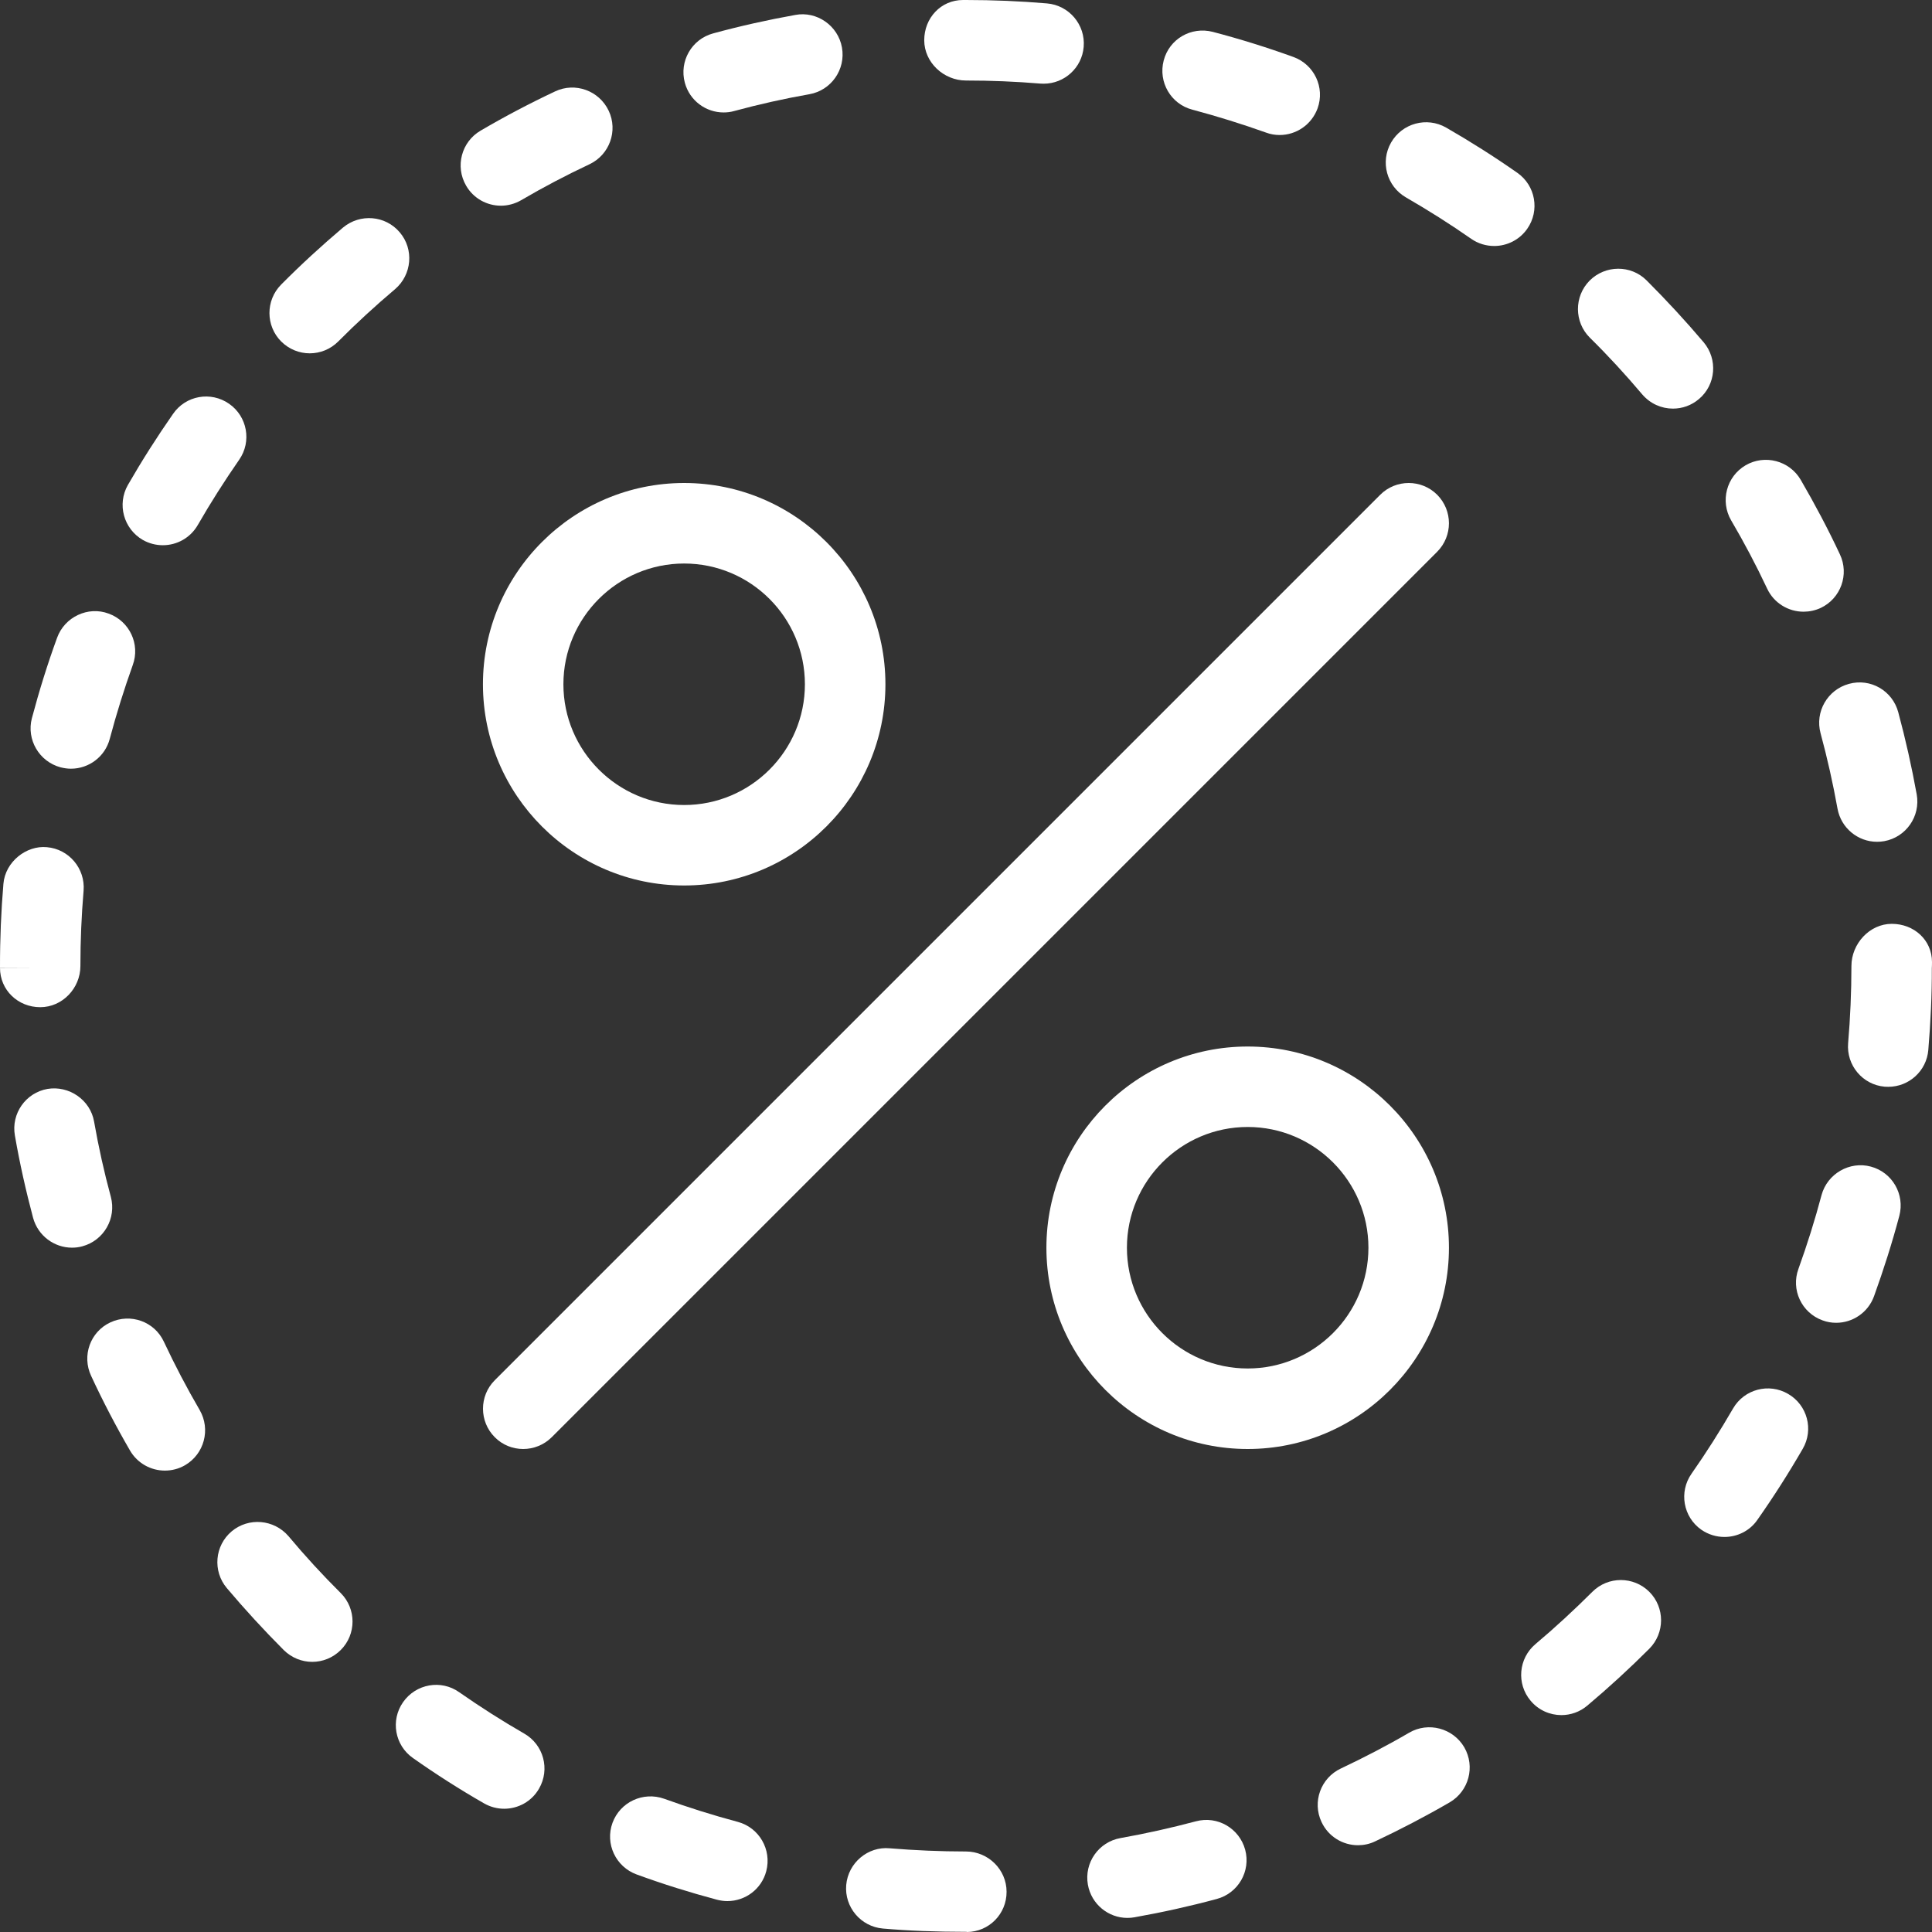 <?xml version="1.0" encoding="UTF-8"?> <svg xmlns="http://www.w3.org/2000/svg" xmlns:xlink="http://www.w3.org/1999/xlink" width="34" height="34" xml:space="preserve" overflow="hidden"><rect width="100%" height="100%" fill="#333333" stroke="none"/><defs><clipPath id="clip0"><rect x="100" y="483" width="34" height="34"></rect></clipPath></defs><g clip-path="url(#clip0)" transform="translate(-100 -483)"><path d="M101.415 500C101.415 499.554 101.434 499.112 101.471 498.675 101.503 498.286 101.214 497.942 100.825 497.909 100.466 497.874 100.092 498.164 100.06 498.555 100.02 499.031 99.999 499.514 100 500.03L100.708 500.033 100 500.033C100 500.425 100.317 500.725 100.708 500.725 101.098 500.725 101.415 500.391 101.415 500Z" fill="#FFFFFF"></path><path d="M101.067 496.504C101.128 496.519 101.189 496.528 101.248 496.528 101.563 496.528 101.849 496.318 101.932 496.001 102.049 495.56 102.185 495.128 102.336 494.705 102.471 494.338 102.28 493.931 101.911 493.798 101.55 493.663 101.138 493.856 101.005 494.223 100.836 494.686 100.689 495.159 100.561 495.64 100.463 496.016 100.689 496.403 101.067 496.504Z" fill="#FFFFFF"></path><path d="M132.923 503.53C132.552 503.43 132.158 503.654 132.056 504.032 131.939 504.472 131.803 504.904 131.65 505.329 131.514 505.696 131.705 506.103 132.073 506.236 132.153 506.266 132.233 506.279 132.314 506.279 132.603 506.279 132.875 506.1 132.98 505.811 133.147 505.348 133.297 504.878 133.425 504.397 133.525 504.019 133.302 503.631 132.923 503.53Z" fill="#FFFFFF"></path><path d="M112.984 515.062C112.542 514.944 112.111 514.808 111.688 514.655 111.318 514.524 110.914 514.712 110.779 515.079 110.645 515.446 110.835 515.852 111.203 515.987 111.665 516.156 112.138 516.304 112.618 516.432 112.681 516.448 112.742 516.456 112.801 516.456 113.116 516.456 113.402 516.246 113.485 515.929 113.584 515.551 113.361 515.163 112.984 515.062Z" fill="#FFFFFF"></path><path d="M132.039 495.904C132.157 496.339 132.256 496.781 132.337 497.23 132.399 497.573 132.697 497.814 133.032 497.814 133.074 497.814 133.117 497.811 133.16 497.803 133.544 497.733 133.8 497.365 133.731 496.98 133.642 496.489 133.534 496.008 133.406 495.533 133.304 495.156 132.919 494.93 132.538 495.035 132.16 495.138 131.937 495.528 132.039 495.904Z" fill="#FFFFFF"></path><path d="M121.046 515.052C120.61 515.168 120.168 515.267 119.719 515.347 119.333 515.415 119.077 515.783 119.145 516.167 119.206 516.511 119.505 516.752 119.84 516.752 119.882 516.752 119.924 516.749 119.965 516.741 120.455 516.654 120.937 516.547 121.412 516.419 121.79 516.318 122.015 515.93 121.913 515.552 121.811 515.177 121.427 514.95 121.046 515.052Z" fill="#FFFFFF"></path><path d="M131.099 493.359C131.219 493.615 131.474 493.765 131.739 493.765 131.84 493.765 131.943 493.744 132.041 493.699 132.395 493.532 132.547 493.109 132.379 492.755 132.17 492.308 131.937 491.87 131.689 491.443 131.491 491.105 131.056 490.993 130.72 491.188 130.383 491.385 130.269 491.819 130.465 492.157 130.694 492.547 130.905 492.946 131.099 493.359Z" fill="#FFFFFF"></path><path d="M126.877 487.026C127.101 486.706 127.023 486.264 126.701 486.04 126.298 485.758 125.88 485.493 125.449 485.245 125.109 485.051 124.677 485.168 124.481 485.508 124.286 485.848 124.404 486.28 124.744 486.475 125.137 486.702 125.52 486.944 125.891 487.203 126.013 487.288 126.155 487.329 126.296 487.329 126.519 487.329 126.74 487.223 126.877 487.026Z" fill="#FFFFFF"></path><path d="M129.982 489.024C129.661 488.645 129.326 488.283 128.977 487.934 128.699 487.658 128.251 487.662 127.974 487.939 127.699 488.218 127.702 488.667 127.978 488.942 128.301 489.26 128.607 489.593 128.9 489.94 129.042 490.106 129.24 490.191 129.441 490.191 129.603 490.191 129.766 490.136 129.899 490.022 130.198 489.77 130.233 489.323 129.982 489.024Z" fill="#FFFFFF"></path><path d="M101.951 504.064C101.833 503.63 101.735 503.188 101.656 502.74 101.59 502.354 101.213 502.101 100.837 502.163 100.453 502.23 100.194 502.597 100.262 502.983 100.347 503.474 100.456 503.957 100.582 504.431 100.669 504.749 100.955 504.957 101.267 504.957 101.327 504.957 101.388 504.95 101.449 504.933 101.828 504.831 102.051 504.441 101.951 504.064Z" fill="#FFFFFF"></path><path d="M131.467 507.53C131.131 507.334 130.696 507.446 130.499 507.787 130.271 508.18 130.028 508.564 129.768 508.935 129.543 509.255 129.621 509.697 129.941 509.921 130.066 510.007 130.208 510.048 130.348 510.048 130.57 510.048 130.791 509.944 130.927 509.747 131.211 509.343 131.477 508.926 131.725 508.497 131.922 508.159 131.806 507.725 131.467 507.53Z" fill="#FFFFFF"></path><path d="M116.999 484.417C117.441 484.417 117.877 484.435 118.308 484.471 118.327 484.472 118.346 484.473 118.367 484.473 118.731 484.473 119.041 484.194 119.071 483.825 119.104 483.435 118.813 483.092 118.424 483.06 117.955 483.02 117.479 483 116.999 483L116.948 483C116.557 483 116.265 483.317 116.265 483.708 116.265 484.099 116.608 484.417 116.999 484.417Z" fill="#FFFFFF"></path><path d="M102.884 506.612C102.719 506.257 102.299 506.106 101.942 506.272 101.588 506.437 101.437 506.859 101.604 507.214 101.812 507.663 102.041 508.101 102.288 508.527 102.42 508.754 102.658 508.88 102.901 508.88 103.023 508.88 103.145 508.85 103.257 508.785 103.594 508.588 103.71 508.156 103.515 507.816 103.288 507.426 103.077 507.024 102.884 506.612Z" fill="#FFFFFF"></path><path d="M124.8 513.492C124.411 513.719 124.007 513.929 123.596 514.123 123.242 514.29 123.09 514.712 123.257 515.065 123.378 515.323 123.633 515.473 123.898 515.473 123.998 515.473 124.103 515.452 124.2 515.405 124.646 515.195 125.085 514.966 125.511 514.719 125.849 514.522 125.965 514.09 125.769 513.75 125.571 513.412 125.136 513.297 124.8 513.492Z" fill="#FFFFFF"></path><path d="M120.984 484.93C121.423 485.047 121.855 485.182 122.279 485.333 122.359 485.363 122.439 485.376 122.519 485.376 122.81 485.376 123.08 485.197 123.187 484.908 123.32 484.54 123.129 484.135 122.76 484.002 122.298 483.835 121.825 483.687 121.344 483.561 120.961 483.462 120.577 483.687 120.479 484.065 120.38 484.444 120.605 484.832 120.984 484.93Z" fill="#FFFFFF"></path><path d="M128.023 511.013C127.702 511.333 127.369 511.641 127.022 511.933 126.723 512.185 126.684 512.632 126.937 512.931 127.077 513.098 127.278 513.183 127.478 513.183 127.639 513.183 127.802 513.128 127.934 513.016 128.312 512.698 128.675 512.365 129.025 512.015 129.301 511.738 129.301 511.289 129.025 511.013 128.748 510.737 128.299 510.737 128.023 511.013Z" fill="#FFFFFF"></path><path d="M108.815 486.62C108.936 486.62 109.06 486.588 109.172 486.523 109.561 486.295 109.963 486.084 110.373 485.891 110.727 485.724 110.879 485.302 110.712 484.949 110.544 484.594 110.121 484.441 109.768 484.609 109.32 484.82 108.883 485.05 108.458 485.299 108.12 485.496 108.006 485.93 108.203 486.268 108.334 486.494 108.571 486.62 108.815 486.62Z" fill="#FFFFFF"></path><path d="M102.513 492.502C102.624 492.565 102.746 492.595 102.866 492.595 103.111 492.595 103.349 492.468 103.481 492.239 103.707 491.846 103.951 491.463 104.209 491.091 104.433 490.77 104.352 490.328 104.032 490.106 103.71 489.881 103.268 489.96 103.046 490.283 102.764 490.687 102.498 491.105 102.251 491.534 102.057 491.874 102.175 492.306 102.513 492.502Z" fill="#FFFFFF"></path><path d="M107.035 487.089C106.783 486.79 106.337 486.754 106.036 487.005 105.658 487.325 105.294 487.659 104.947 488.009 104.672 488.287 104.674 488.736 104.95 489.011 105.089 489.148 105.269 489.218 105.45 489.218 105.633 489.218 105.814 489.148 105.952 489.01 106.272 488.688 106.605 488.382 106.952 488.089 107.249 487.835 107.289 487.387 107.035 487.089Z" fill="#FFFFFF"></path><path d="M109.227 513.509C108.834 513.283 108.452 513.039 108.081 512.78 107.763 512.554 107.321 512.632 107.095 512.953 106.869 513.273 106.947 513.715 107.268 513.939 107.671 514.223 108.089 514.49 108.518 514.736 108.63 514.8 108.752 514.831 108.873 514.831 109.116 514.831 109.356 514.705 109.486 514.477 109.683 514.138 109.567 513.705 109.227 513.509Z" fill="#FFFFFF"></path><path d="M105.077 510.034C104.821 509.737 104.376 509.699 104.077 509.949 103.778 510.201 103.74 510.648 103.991 510.947 104.311 511.326 104.645 511.689 104.994 512.039 105.133 512.176 105.314 512.246 105.495 512.246 105.677 512.246 105.858 512.176 105.997 512.037 106.273 511.761 106.273 511.312 105.997 511.036 105.675 510.716 105.369 510.383 105.077 510.034Z" fill="#FFFFFF"></path><path d="M112.734 484.979C112.795 484.979 112.858 484.972 112.92 484.954 113.355 484.836 113.796 484.737 114.245 484.658 114.629 484.59 114.886 484.221 114.817 483.836 114.749 483.451 114.374 483.191 113.995 483.263 113.505 483.351 113.022 483.459 112.549 483.588 112.172 483.69 111.95 484.079 112.052 484.456 112.137 484.772 112.423 484.979 112.734 484.979Z" fill="#FFFFFF"></path><path d="M116.999 515.583C116.548 515.583 116.099 515.563 115.658 515.527 115.275 515.49 114.926 515.782 114.892 516.173 114.859 516.562 115.148 516.905 115.537 516.939 115.997 516.979 116.452 516.996 117.014 516.997L117.014 517C117.405 516.999 117.716 516.681 117.714 516.292 117.714 515.901 117.39 515.583 116.999 515.583Z" fill="#FFFFFF"></path><path d="M133.292 499.258C132.901 499.258 132.582 499.609 132.582 500 132.582 500.458 132.562 500.911 132.524 501.357 132.491 501.747 132.779 502.091 133.168 502.124 133.19 502.125 133.21 502.126 133.231 502.126 133.595 502.126 133.904 501.847 133.935 501.479 133.976 500.992 133.999 500.499 133.997 500.043 133.999 500.028 134 499.946 134 499.931 134 499.54 133.681 499.258 133.292 499.258Z" fill="#FFFFFF"></path><path d="M125.292 491.707C125.016 491.431 124.566 491.431 124.29 491.707L108.707 507.29C108.431 507.566 108.431 508.016 108.707 508.292 108.844 508.431 109.026 508.5 109.207 508.5 109.388 508.5 109.57 508.431 109.709 508.293L125.292 492.71C125.568 492.432 125.568 491.985 125.292 491.707Z" fill="#FFFFFF"></path><path d="M112.04 491.5C110.087 491.5 108.499 493.09 108.499 495.042 108.499 496.994 110.087 498.583 112.04 498.583 113.994 498.583 115.582 496.994 115.582 495.042 115.582 493.09 113.994 491.5 112.04 491.5ZM112.04 497.167C110.869 497.167 109.915 496.213 109.915 495.042 109.915 493.87 110.869 492.917 112.04 492.917 113.212 492.917 114.165 493.87 114.165 495.042 114.165 496.213 113.212 497.167 112.04 497.167Z" fill="#FFFFFF"></path><path d="M125.499 504.958C125.499 503.006 123.911 501.417 121.957 501.417 120.003 501.417 118.415 503.006 118.415 504.958 118.415 506.91 120.003 508.5 121.957 508.5 123.911 508.5 125.499 506.911 125.499 504.958ZM121.957 507.083C120.785 507.083 119.832 506.13 119.832 504.958 119.832 503.787 120.785 502.833 121.957 502.833 123.129 502.833 124.082 503.787 124.082 504.958 124.082 506.13 123.129 507.083 121.957 507.083Z" fill="#FFFFFF"></path></g></svg> 
